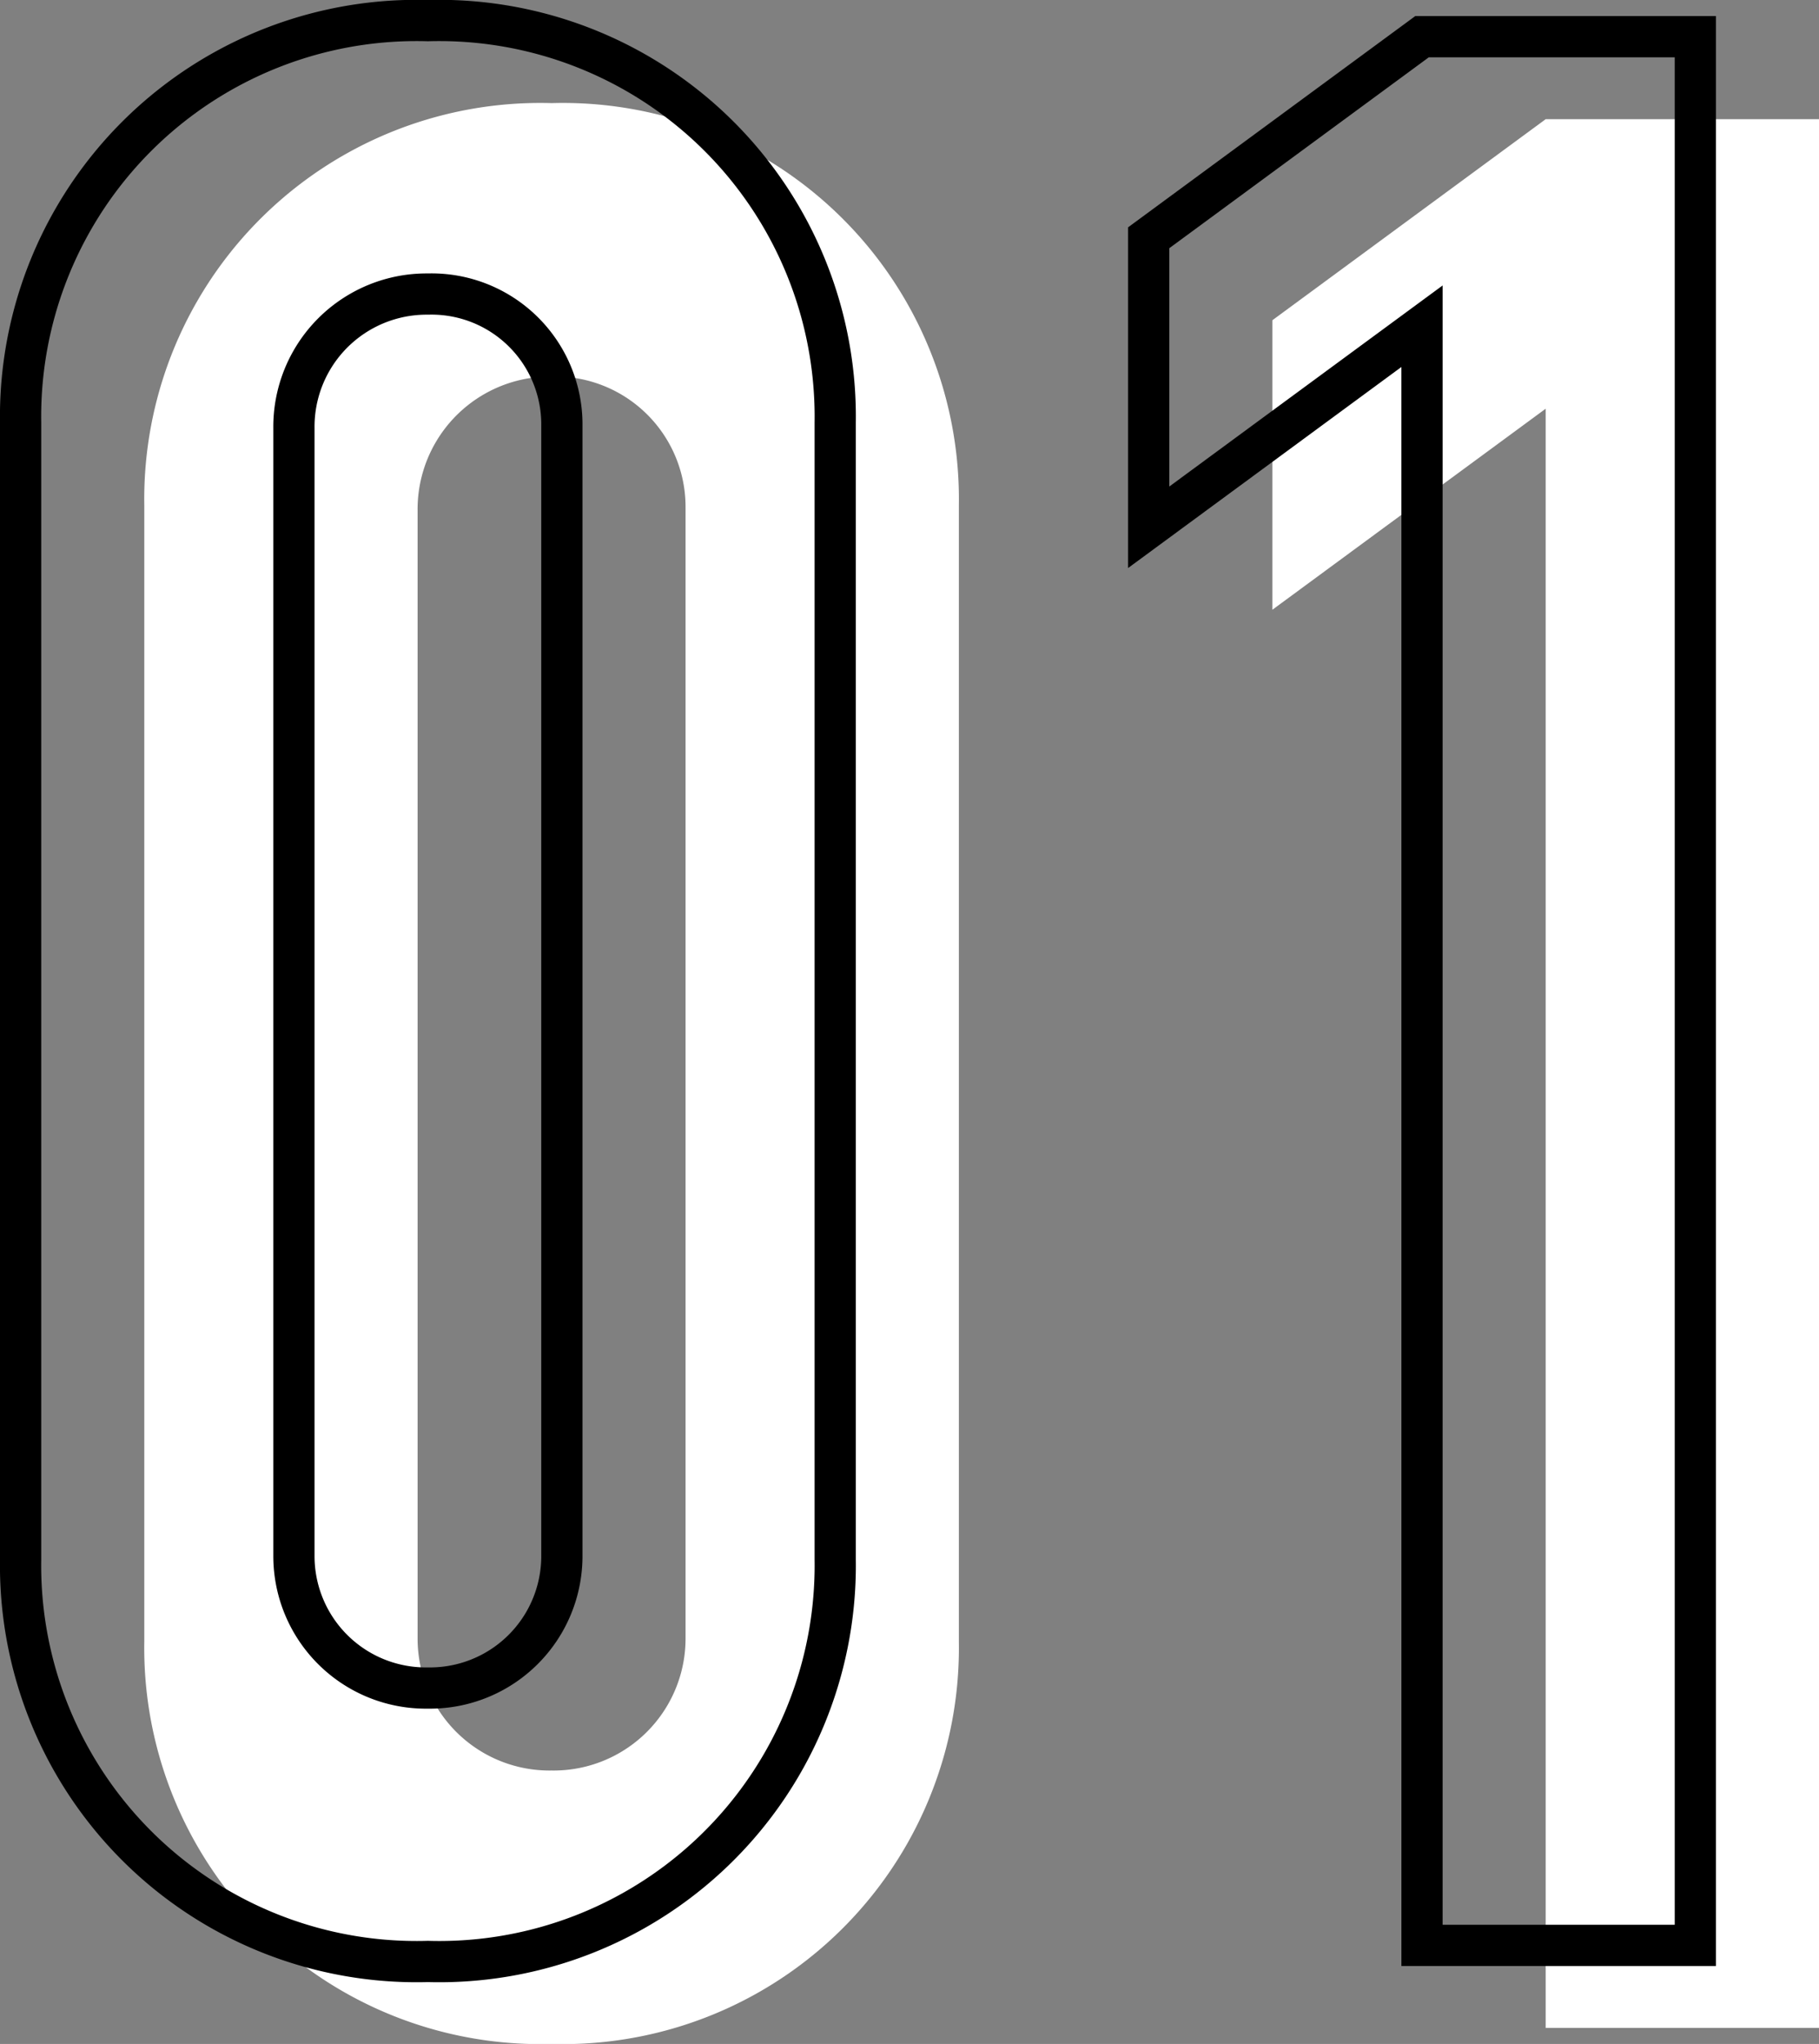 <svg xmlns="http://www.w3.org/2000/svg" width="44.125" height="49.56" viewBox="0 0 44.125 49.56">
  <rect x="0" y="0" width="44.125" height="49.56" fill="#808080" stroke="none"/>
  <g id="Group_5428" data-name="Group 5428" transform="translate(-4.875 -1971.44)">
    <g id="Group_5009" data-name="Group 5009" transform="translate(-12.68 -864.362)">
      <path id="Path_124656" data-name="Path 124656" d="M-3.185-36.92a9.606,9.606,0,0,0-9.88-9.75,9.606,9.606,0,0,0-9.88,9.75V-9.36A9.607,9.607,0,0,0-13.065.39a9.606,9.606,0,0,0,9.88-9.75Zm-13.13.13a3.218,3.218,0,0,1,3.25-3.25,3.162,3.162,0,0,1,3.25,3.185v27.43a3.2,3.2,0,0,1-3.25,3.185,3.2,3.2,0,0,1-3.25-3.185ZM11.05-46.28,4.42-41.405v7.02l6.63-4.875V0h6.63V-46.28Z" transform="translate(44 2884.972)" fill="#fff"/>
      <path id="Path_124655" data-name="Path 124655" d="M-3.185-36.92a9.606,9.606,0,0,0-9.88-9.75,9.606,9.606,0,0,0-9.88,9.75V-9.36A9.607,9.607,0,0,0-13.065.39a9.606,9.606,0,0,0,9.88-9.75Zm-13.13.13a3.218,3.218,0,0,1,3.25-3.25,3.162,3.162,0,0,1,3.25,3.185v27.43a3.2,3.2,0,0,1-3.25,3.185,3.2,3.2,0,0,1-3.25-3.185ZM11.05-46.28,4.42-41.405v7.02l6.63-4.875V0h6.63V-46.28Z" transform="translate(41 2882.972)" fill="none" stroke="#000" stroke-width="1"/>
    </g>
  </g>
</svg>
